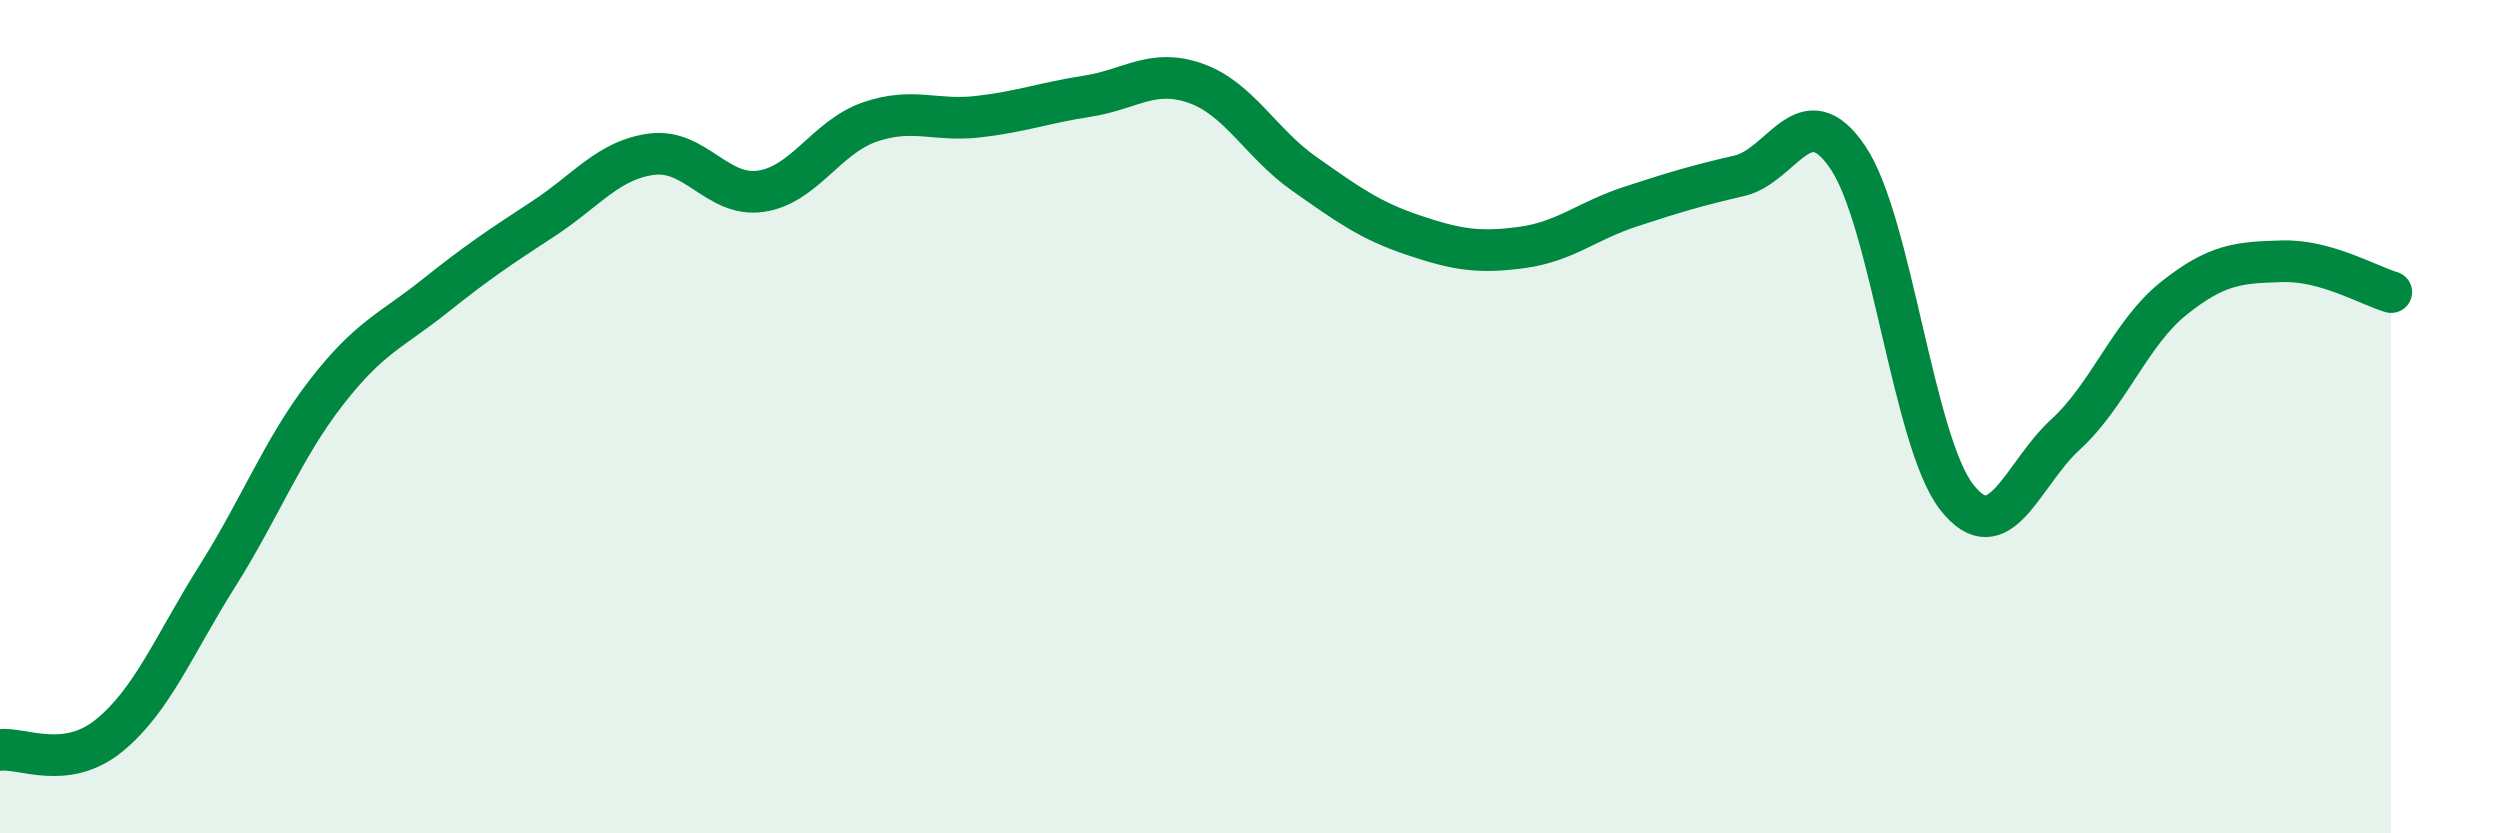 
    <svg width="60" height="20" viewBox="0 0 60 20" xmlns="http://www.w3.org/2000/svg">
      <path
        d="M 0,18 C 0.52,17.93 1.57,18.5 2.61,17.66 C 3.65,16.82 4.18,15.47 5.22,13.82 C 6.26,12.17 6.79,10.76 7.83,9.42 C 8.87,8.08 9.39,7.94 10.43,7.11 C 11.47,6.28 12,5.93 13.04,5.25 C 14.08,4.57 14.61,3.83 15.65,3.7 C 16.69,3.57 17.22,4.74 18.26,4.59 C 19.3,4.44 19.83,3.29 20.87,2.93 C 21.91,2.57 22.44,2.92 23.48,2.8 C 24.52,2.68 25.05,2.47 26.09,2.31 C 27.13,2.15 27.66,1.63 28.7,2 C 29.74,2.37 30.26,3.44 31.3,4.17 C 32.34,4.9 32.87,5.29 33.91,5.64 C 34.95,5.99 35.48,6.08 36.52,5.94 C 37.56,5.8 38.09,5.3 39.13,4.96 C 40.17,4.62 40.7,4.46 41.74,4.22 C 42.78,3.98 43.31,2.24 44.35,3.78 C 45.39,5.32 45.92,10.6 46.96,11.93 C 48,13.26 48.53,11.38 49.57,10.43 C 50.61,9.48 51.13,7.99 52.17,7.16 C 53.21,6.33 53.74,6.3 54.78,6.27 C 55.82,6.24 56.87,6.86 57.39,7.01L57.39 20L0 20Z"
        fill="#008740"
        opacity="0.1"
        stroke-linecap="round"
        stroke-linejoin="round"
      />
      <path
        d="M 0,18 C 0.52,17.93 1.57,18.5 2.61,17.66 C 3.65,16.82 4.18,15.47 5.22,13.82 C 6.26,12.17 6.79,10.76 7.83,9.42 C 8.87,8.08 9.39,7.94 10.43,7.11 C 11.47,6.28 12,5.93 13.04,5.25 C 14.08,4.57 14.61,3.83 15.65,3.7 C 16.69,3.57 17.22,4.74 18.26,4.59 C 19.3,4.44 19.83,3.29 20.87,2.93 C 21.91,2.57 22.44,2.92 23.48,2.8 C 24.52,2.68 25.05,2.47 26.09,2.31 C 27.13,2.15 27.66,1.63 28.7,2 C 29.74,2.37 30.26,3.44 31.3,4.17 C 32.34,4.9 32.87,5.29 33.91,5.64 C 34.95,5.99 35.48,6.08 36.52,5.94 C 37.56,5.8 38.09,5.3 39.13,4.96 C 40.17,4.62 40.7,4.46 41.74,4.22 C 42.78,3.98 43.31,2.24 44.35,3.78 C 45.39,5.32 45.92,10.6 46.96,11.93 C 48,13.26 48.53,11.38 49.57,10.43 C 50.61,9.48 51.13,7.99 52.17,7.16 C 53.21,6.33 53.74,6.3 54.78,6.27 C 55.82,6.24 56.87,6.86 57.39,7.01"
        stroke="#008740"
        stroke-width="1"
        fill="none"
        stroke-linecap="round"
        stroke-linejoin="round"
      />
    </svg>
  